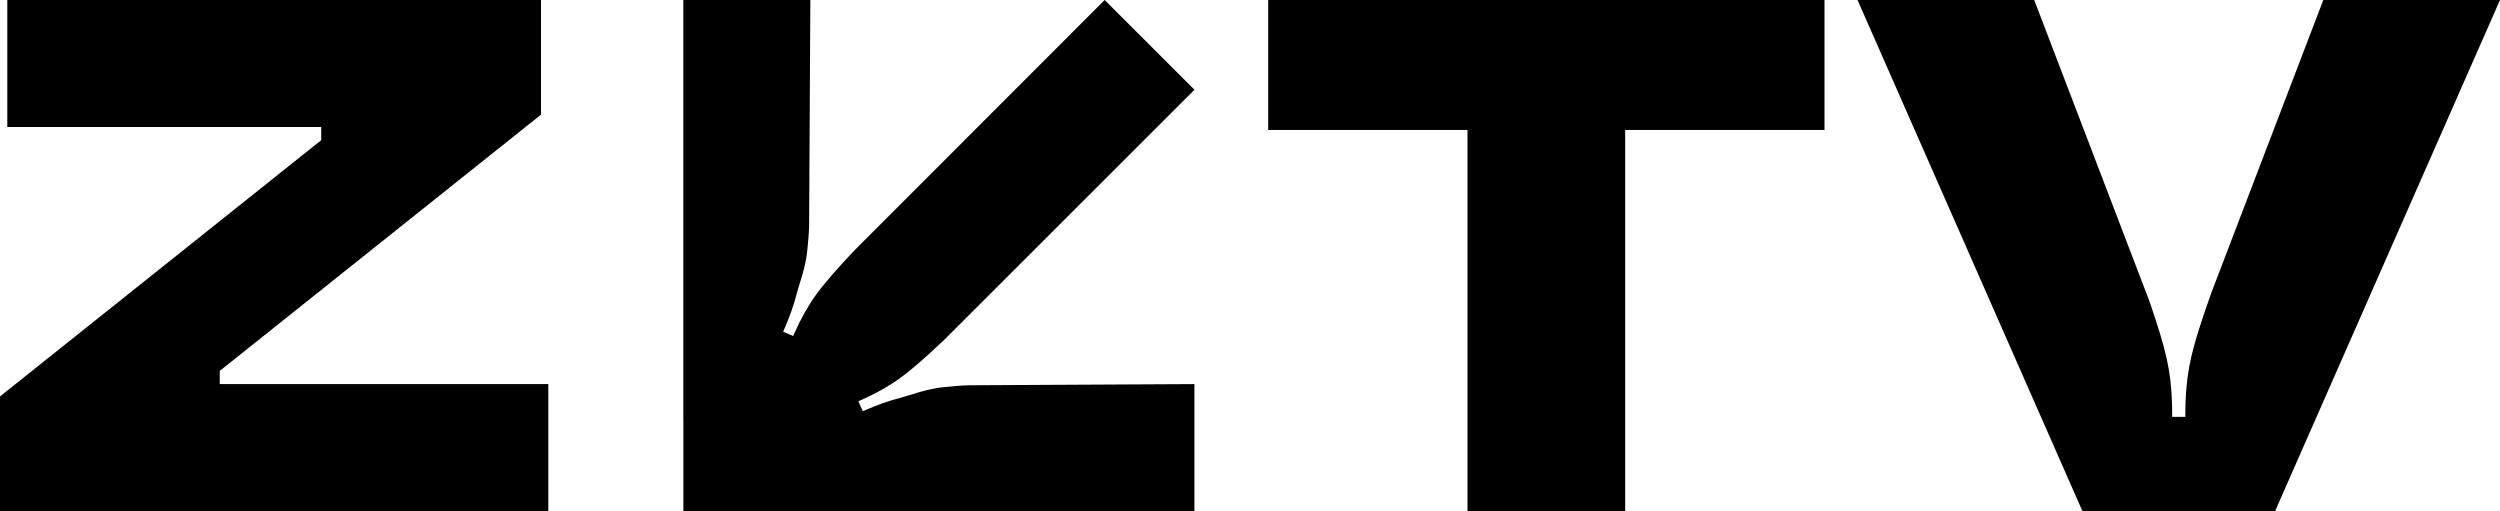 <?xml version="1.0" encoding="UTF-8"?>
<svg xmlns="http://www.w3.org/2000/svg" id="Vrstva_2" data-name="Vrstva 2" viewBox="0 0 773.53 158.15" width="1024px" height="209.359px">
  <g id="Vrstva_1-2" data-name="Vrstva 1">
    <g>
      <path d="M0,158.13v-35.47L99.39,43.37v-4.07H2.26V0h165.13v35.47l-99.39,79.29v4.07h101.65v39.31H0Z"/>
      <path d="M454.06,158.13V40.21h-61.67V0h172.13v40.21h-61.67v117.92h-48.79Z"/>
      <path d="M644.32,158.13L574.74,0h54.67l34.56,90.36c.6,1.51,1.13,2.94,1.58,4.29.45,1.36.9,2.71,1.35,4.07,2.11,6.33,3.5,11.56,4.18,15.7.68,4.14,1.02,8.7,1.02,13.67v.9h4.07v-.9c0-6.02.53-11.52,1.58-16.49,1.05-4.97,3.24-12.05,6.55-21.23L718.86,0h54.67l-69.58,158.13h-59.64Z"/>
      <path d="M295.74,119.44c-1.18.11-2.37.22-3.55.33-5.52.51-10.42,2.49-13.8,3.37-3.38.87-6.96,2.14-10.74,3.8l-.69.3-1.36-3.09.69-.3c4.58-2.02,8.59-4.26,12.02-6.73,3.43-2.46,8.08-6.5,13.97-12.1l77.3-77.25L341.79,0l-77.25,77.3c-5.6,5.88-9.63,10.54-12.1,13.97-2.47,3.43-4.71,7.44-6.73,12.02l-.3.69-3.09-1.36.3-.69c1.66-3.78,2.93-7.36,3.8-10.74.87-3.38,2.85-8.28,3.37-13.8.11-1.18.22-2.37.33-3.55.11-1.18.19-2.45.23-3.8L250.73,0h-39.3v129.6h.02v28.52h28.52v.02s129.6,0,129.6,0v-39.3l-70.04.37c-1.35.05-2.61.12-3.8.23Z"/>
    </g>
  </g>
</svg>
